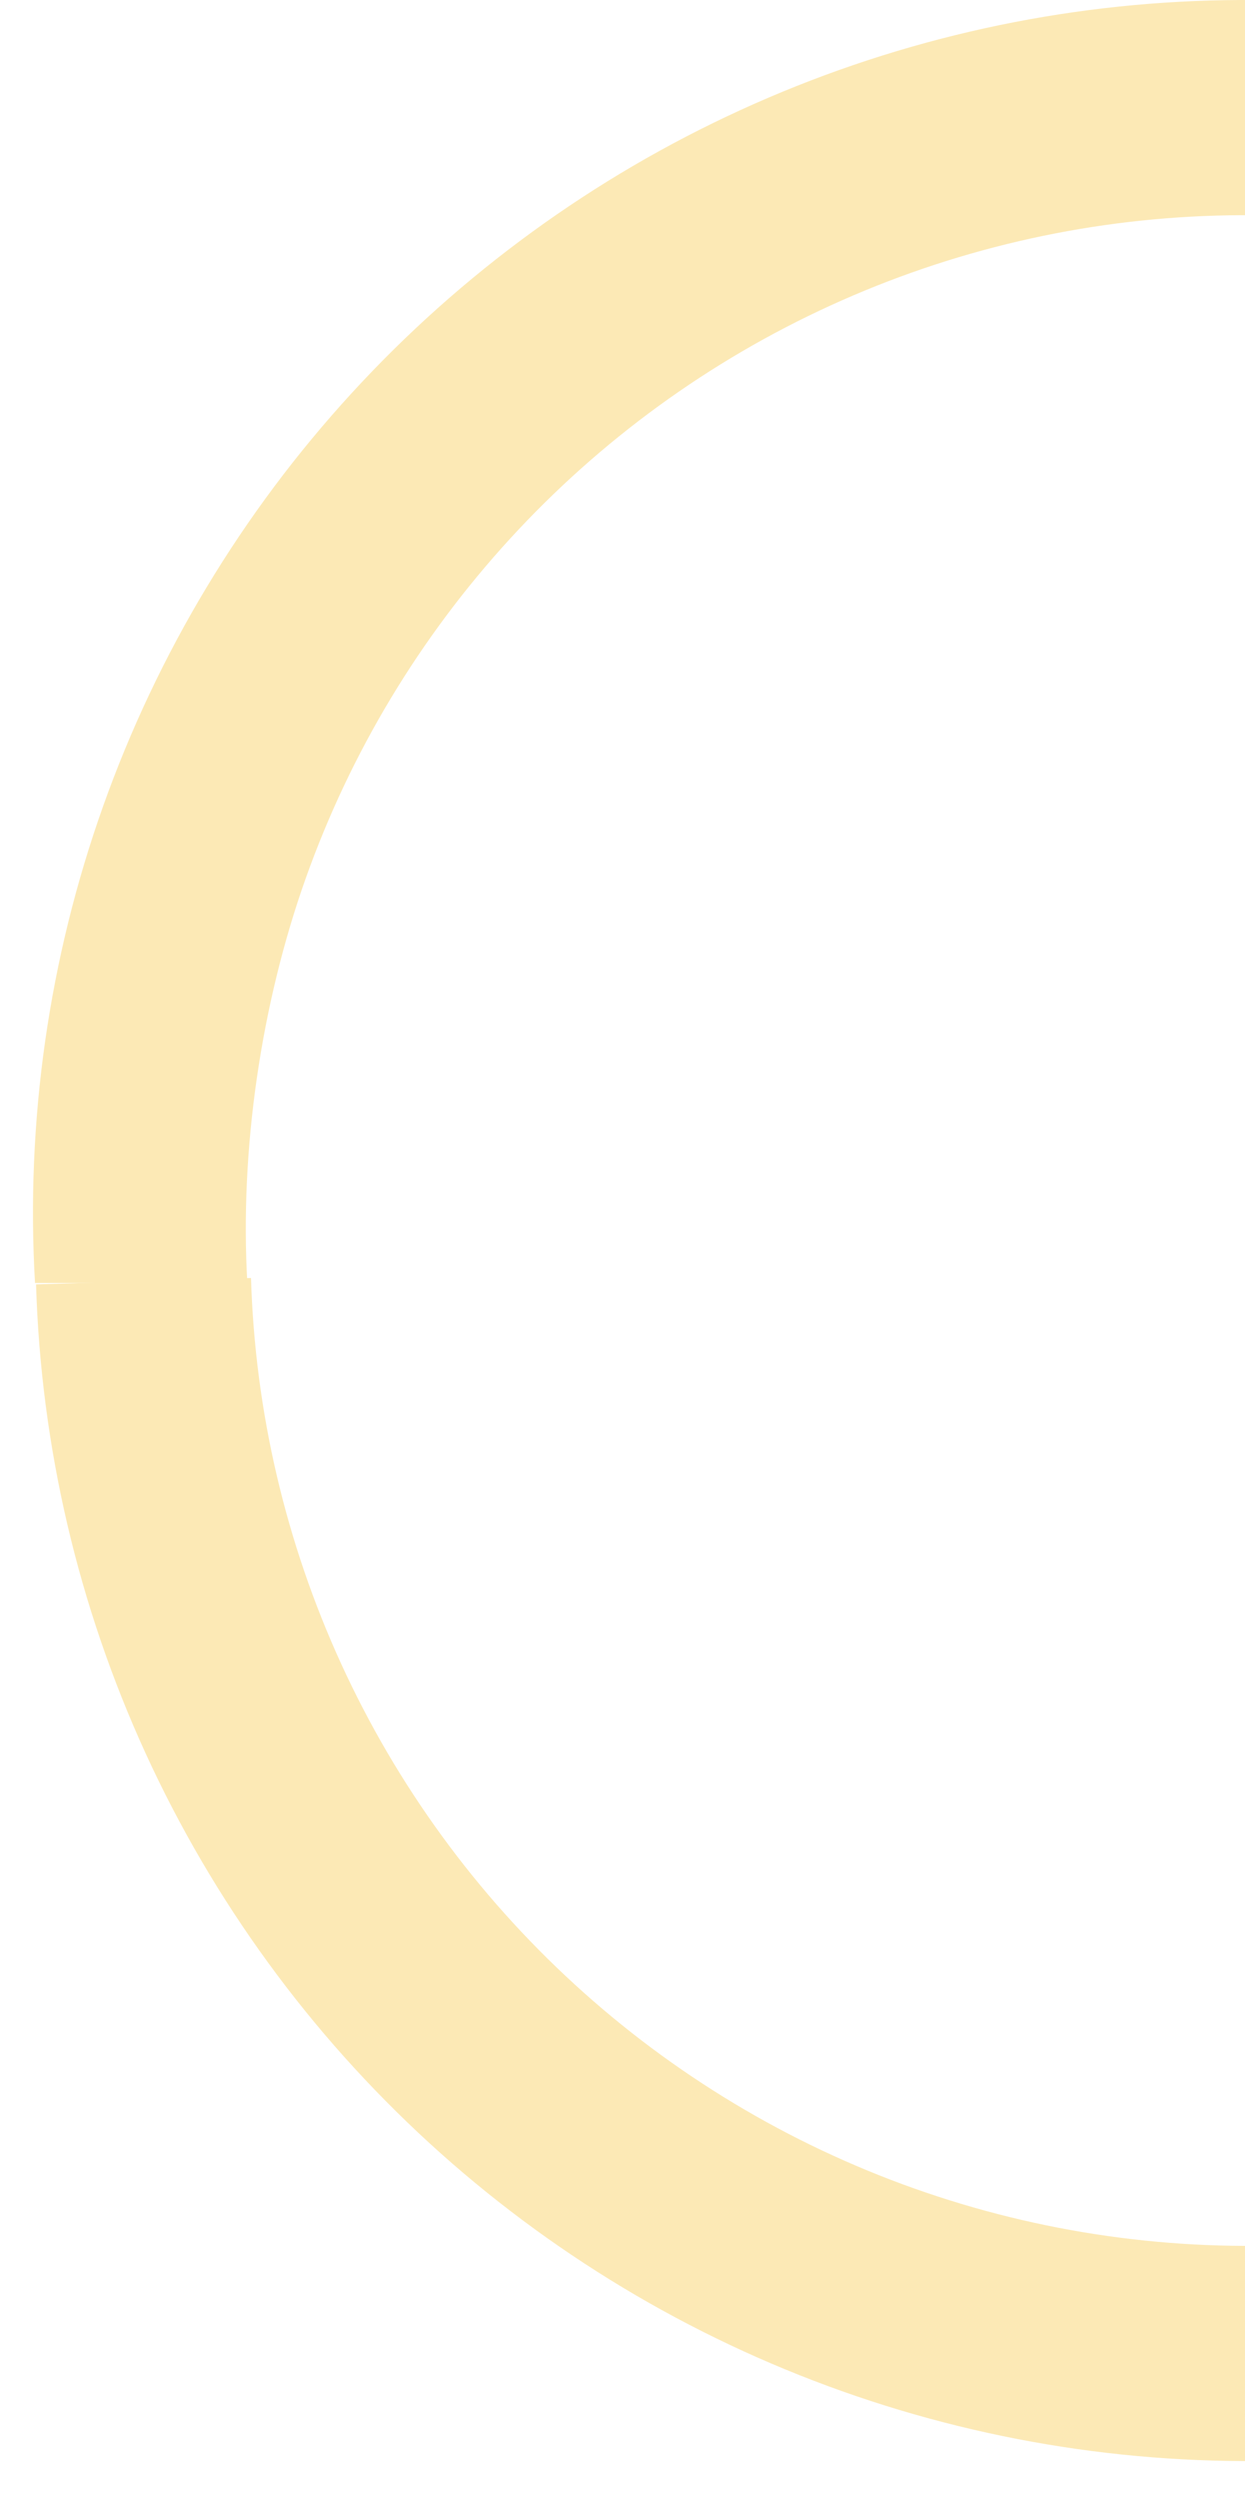 <svg width="151" height="303" viewBox="0 0 151 303" fill="none" xmlns="http://www.w3.org/2000/svg">
<path d="M298 147C298 127.337 294.055 107.875 286.399 89.764C278.744 71.653 267.532 55.262 253.429 41.561C239.325 27.86 222.616 17.128 204.291 10C185.966 2.872 166.397 -0.508 146.743 0.062C127.089 0.631 107.748 5.138 89.867 13.315C71.985 21.492 55.926 33.173 42.639 47.668C29.352 62.162 19.109 79.174 12.514 97.698C5.92 116.222 3.108 135.881 4.247 155.51H30C29.064 139.364 31.662 121.683 37.087 106.446C42.511 91.209 50.937 77.215 61.866 65.293C72.795 53.37 86.005 43.762 100.714 37.035C115.423 30.309 131.331 26.602 147.498 26.134C163.665 25.665 179.762 28.445 194.836 34.309C209.909 40.172 223.653 49 235.254 60.27C246.855 71.539 256.077 85.022 262.375 99.919C268.672 114.817 271.917 130.826 271.917 147H298Z" fill="#FCE9B5"/>
<path d="M4.374 155.682C4.959 175.336 9.481 194.673 17.672 212.548C25.863 230.423 37.558 246.473 52.062 259.749C66.567 273.024 83.588 283.254 102.117 289.834C120.646 296.414 140.307 299.209 159.935 298.055C179.564 296.901 198.762 291.821 216.392 283.116C234.023 274.41 249.728 262.256 262.577 247.373C275.426 232.49 285.16 215.18 291.2 196.468C297.241 177.756 299.466 158.023 297.744 138.436L271.761 140.72C273.177 156.832 271.347 173.064 266.378 188.455C261.41 203.847 253.403 218.085 242.834 230.328C232.264 242.57 219.346 252.568 204.844 259.728C190.342 266.889 174.551 271.068 158.405 272.017C142.259 272.966 126.087 270.667 110.845 265.254C95.604 259.842 81.603 251.427 69.672 240.507C57.741 229.588 48.122 216.386 41.384 201.682C34.646 186.979 30.926 171.073 30.445 154.906L4.374 155.682Z" fill="#FCE9B5"/>
</svg>
